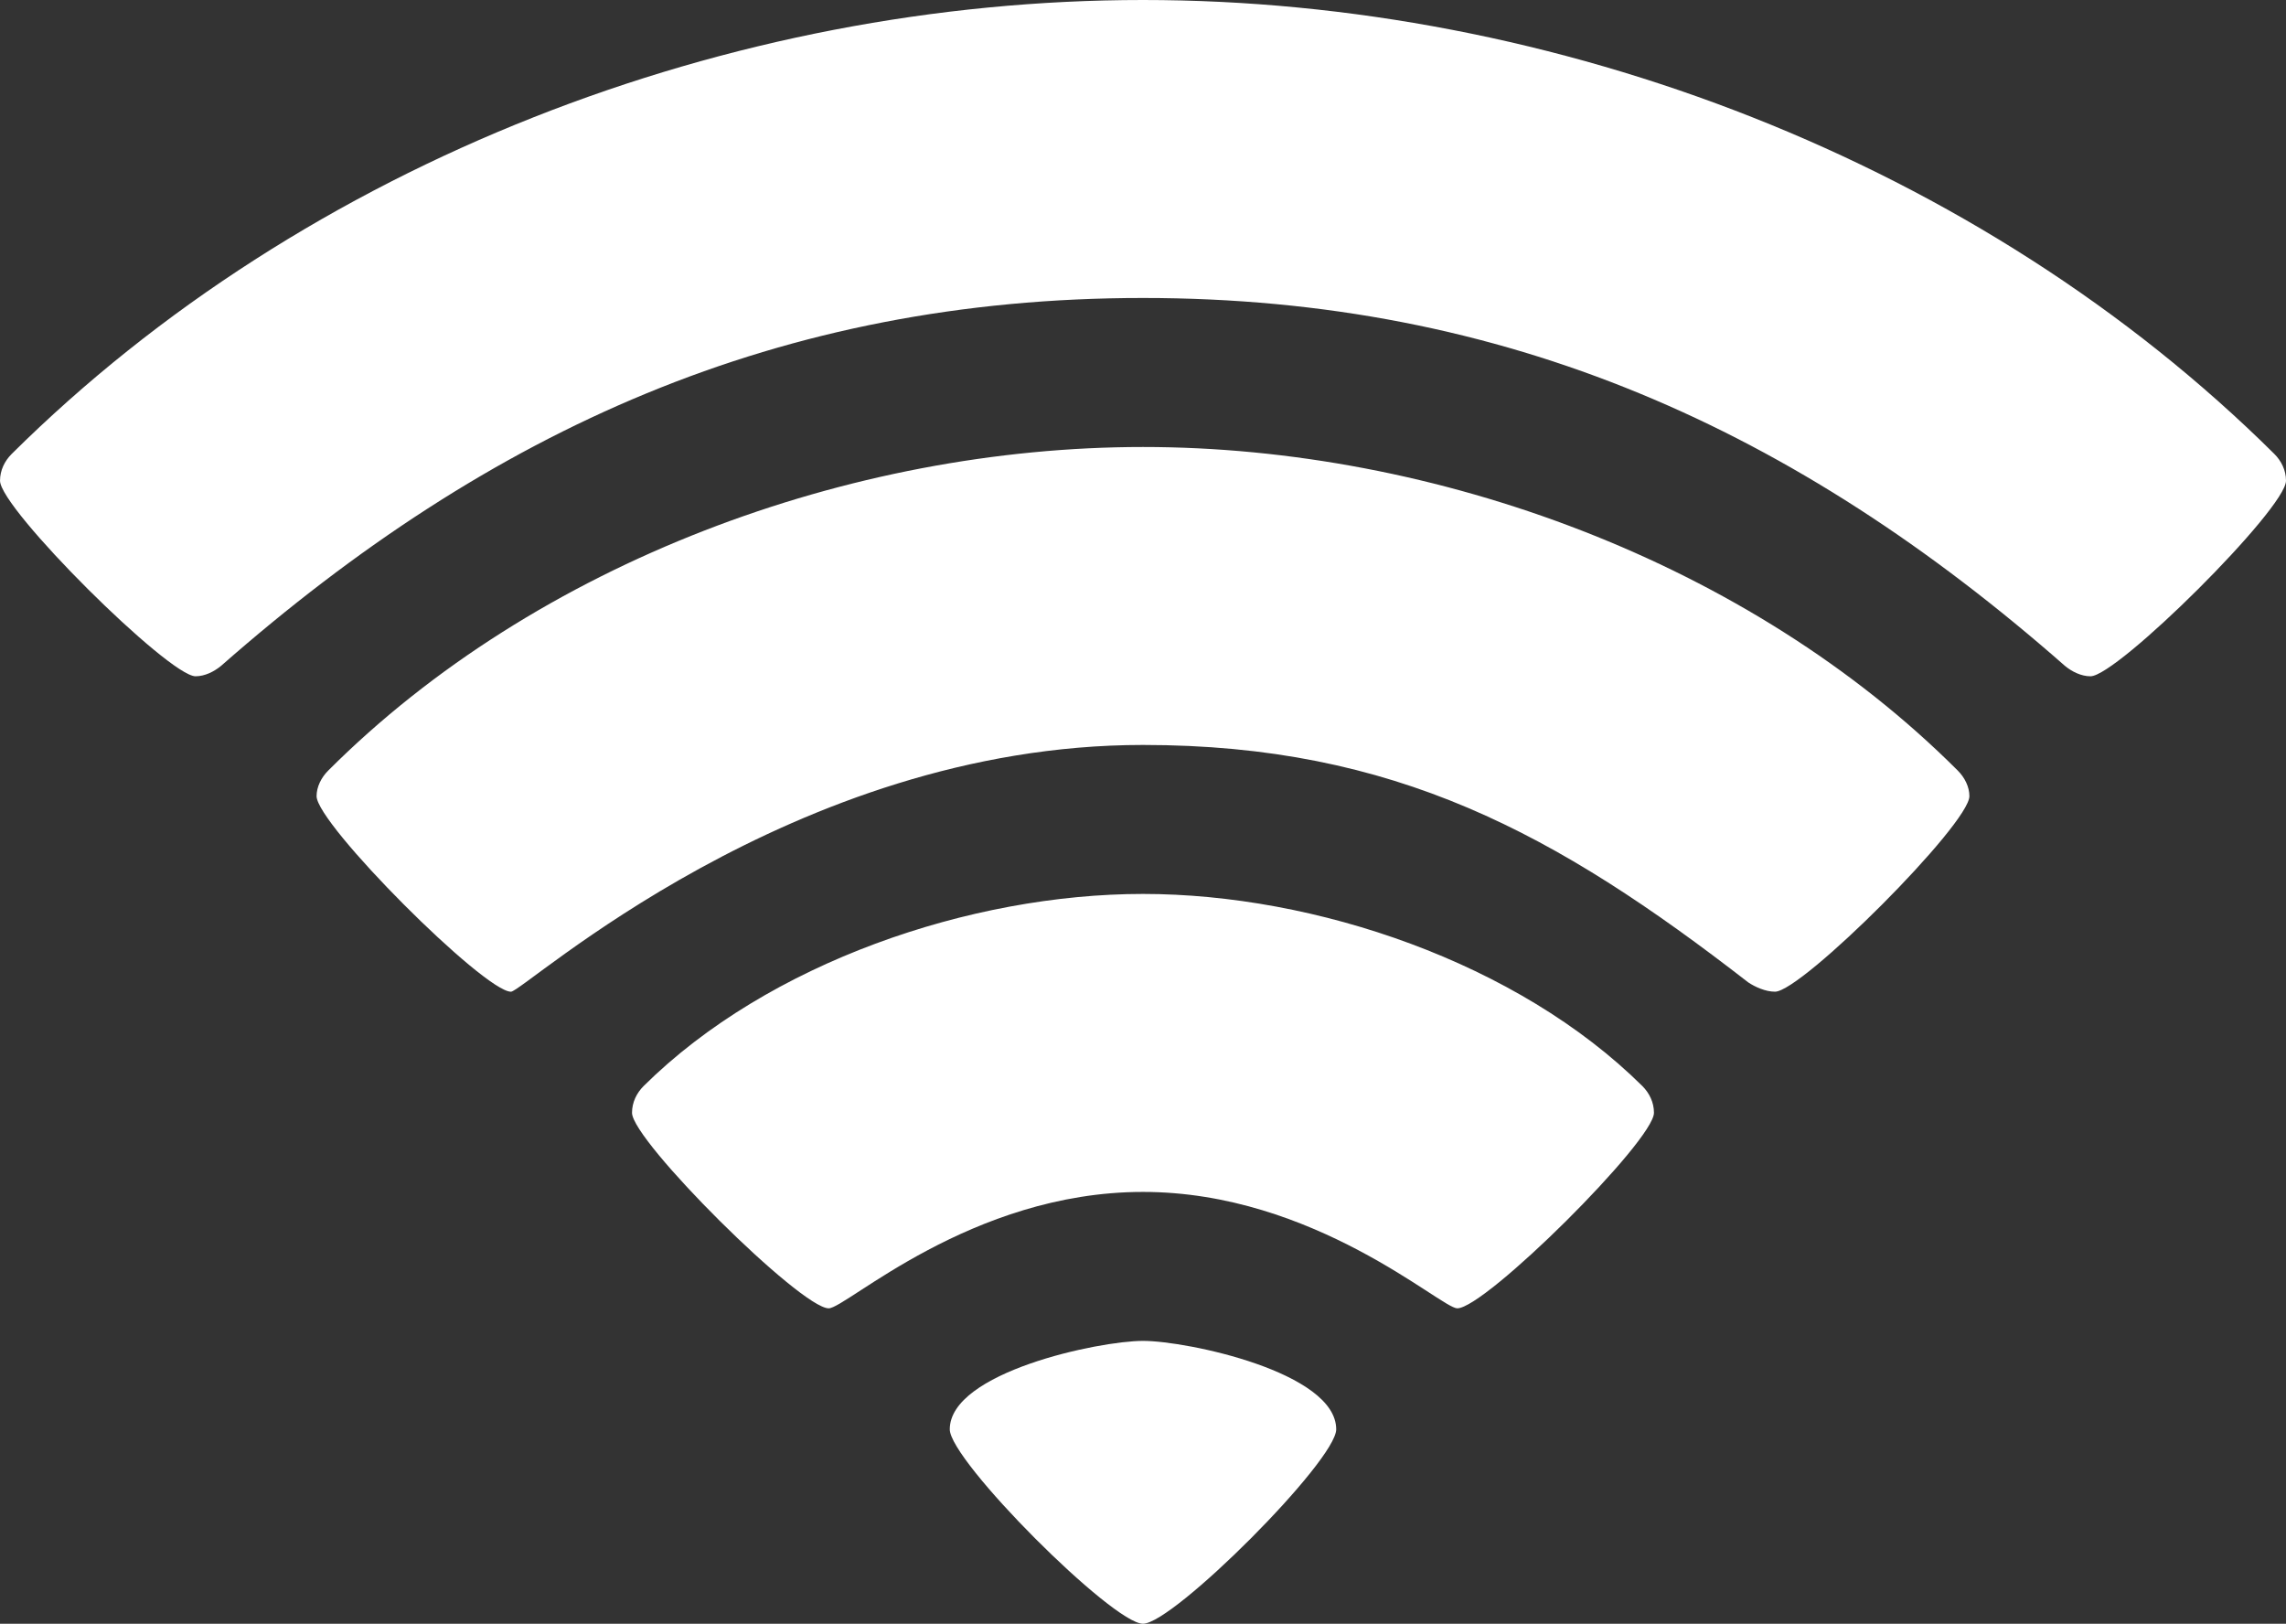 <?xml version="1.0" encoding="utf-8"?>
<!-- Generator: Adobe Illustrator 16.0.0, SVG Export Plug-In . SVG Version: 6.00 Build 0)  -->
<!DOCTYPE svg PUBLIC "-//W3C//DTD SVG 1.1//EN" "http://www.w3.org/Graphics/SVG/1.1/DTD/svg11.dtd">
<svg version="1.1" id="Layer_1" xmlns="http://www.w3.org/2000/svg" xmlns:xlink="http://www.w3.org/1999/xlink" x="0px" y="0px"
	 width="99.135px" height="70.414px" viewBox="0 0 99.135 70.414" enable-background="new 0 0 99.135 70.414" xml:space="preserve">
<rect x="0" y="0" width="99.135" height="70.414" fill="#333333" stroke="none"/>
<g>
	<path fill="#FFFFFF" d="M89.544,28.872c-11.659-10.247-24.229-15.95-39.977-15.95S21.25,18.625,9.591,28.872
		c-0.304,0.252-0.707,0.455-1.111,0.455c-1.16,0-8.479-7.269-8.479-8.48c0-0.454,0.202-0.858,0.505-1.161
		C13.275,7.016,31.699,0,49.567,0S85.859,7.016,98.63,19.686c0.303,0.303,0.505,0.707,0.505,1.161c0,1.211-7.319,8.48-8.479,8.48
		C90.251,29.327,89.848,29.125,89.544,28.872z M75.815,42.602c-8.329-6.461-15.346-10.297-26.248-10.297
		c-15.244,0-26.854,10.701-27.408,10.701c-1.161,0-8.43-7.269-8.43-8.48c0-0.403,0.202-0.808,0.505-1.11
		c9.035-9.035,22.663-14.032,35.333-14.032S75.865,24.38,84.9,33.415c0.303,0.303,0.505,0.707,0.505,1.11
		c0,1.212-7.269,8.48-8.43,8.48C76.572,43.006,76.118,42.804,75.815,42.602z M49.567,51.688c-7.471,0-12.871,5.048-13.629,5.048
		c-1.211,0-8.53-7.269-8.53-8.48c0-0.454,0.202-0.858,0.505-1.161c5.401-5.351,14.184-8.329,21.654-8.329s16.253,2.978,21.654,8.329
		c0.303,0.303,0.505,0.707,0.505,1.161c0,1.212-7.319,8.48-8.53,8.48C62.489,56.735,56.987,51.688,49.567,51.688z M41.188,61.984
		c0-2.473,6.461-3.836,8.379-3.836s8.379,1.363,8.379,3.836c0,1.363-7.066,8.43-8.379,8.43S41.188,63.348,41.188,61.984z"/>
</g>
</svg>
